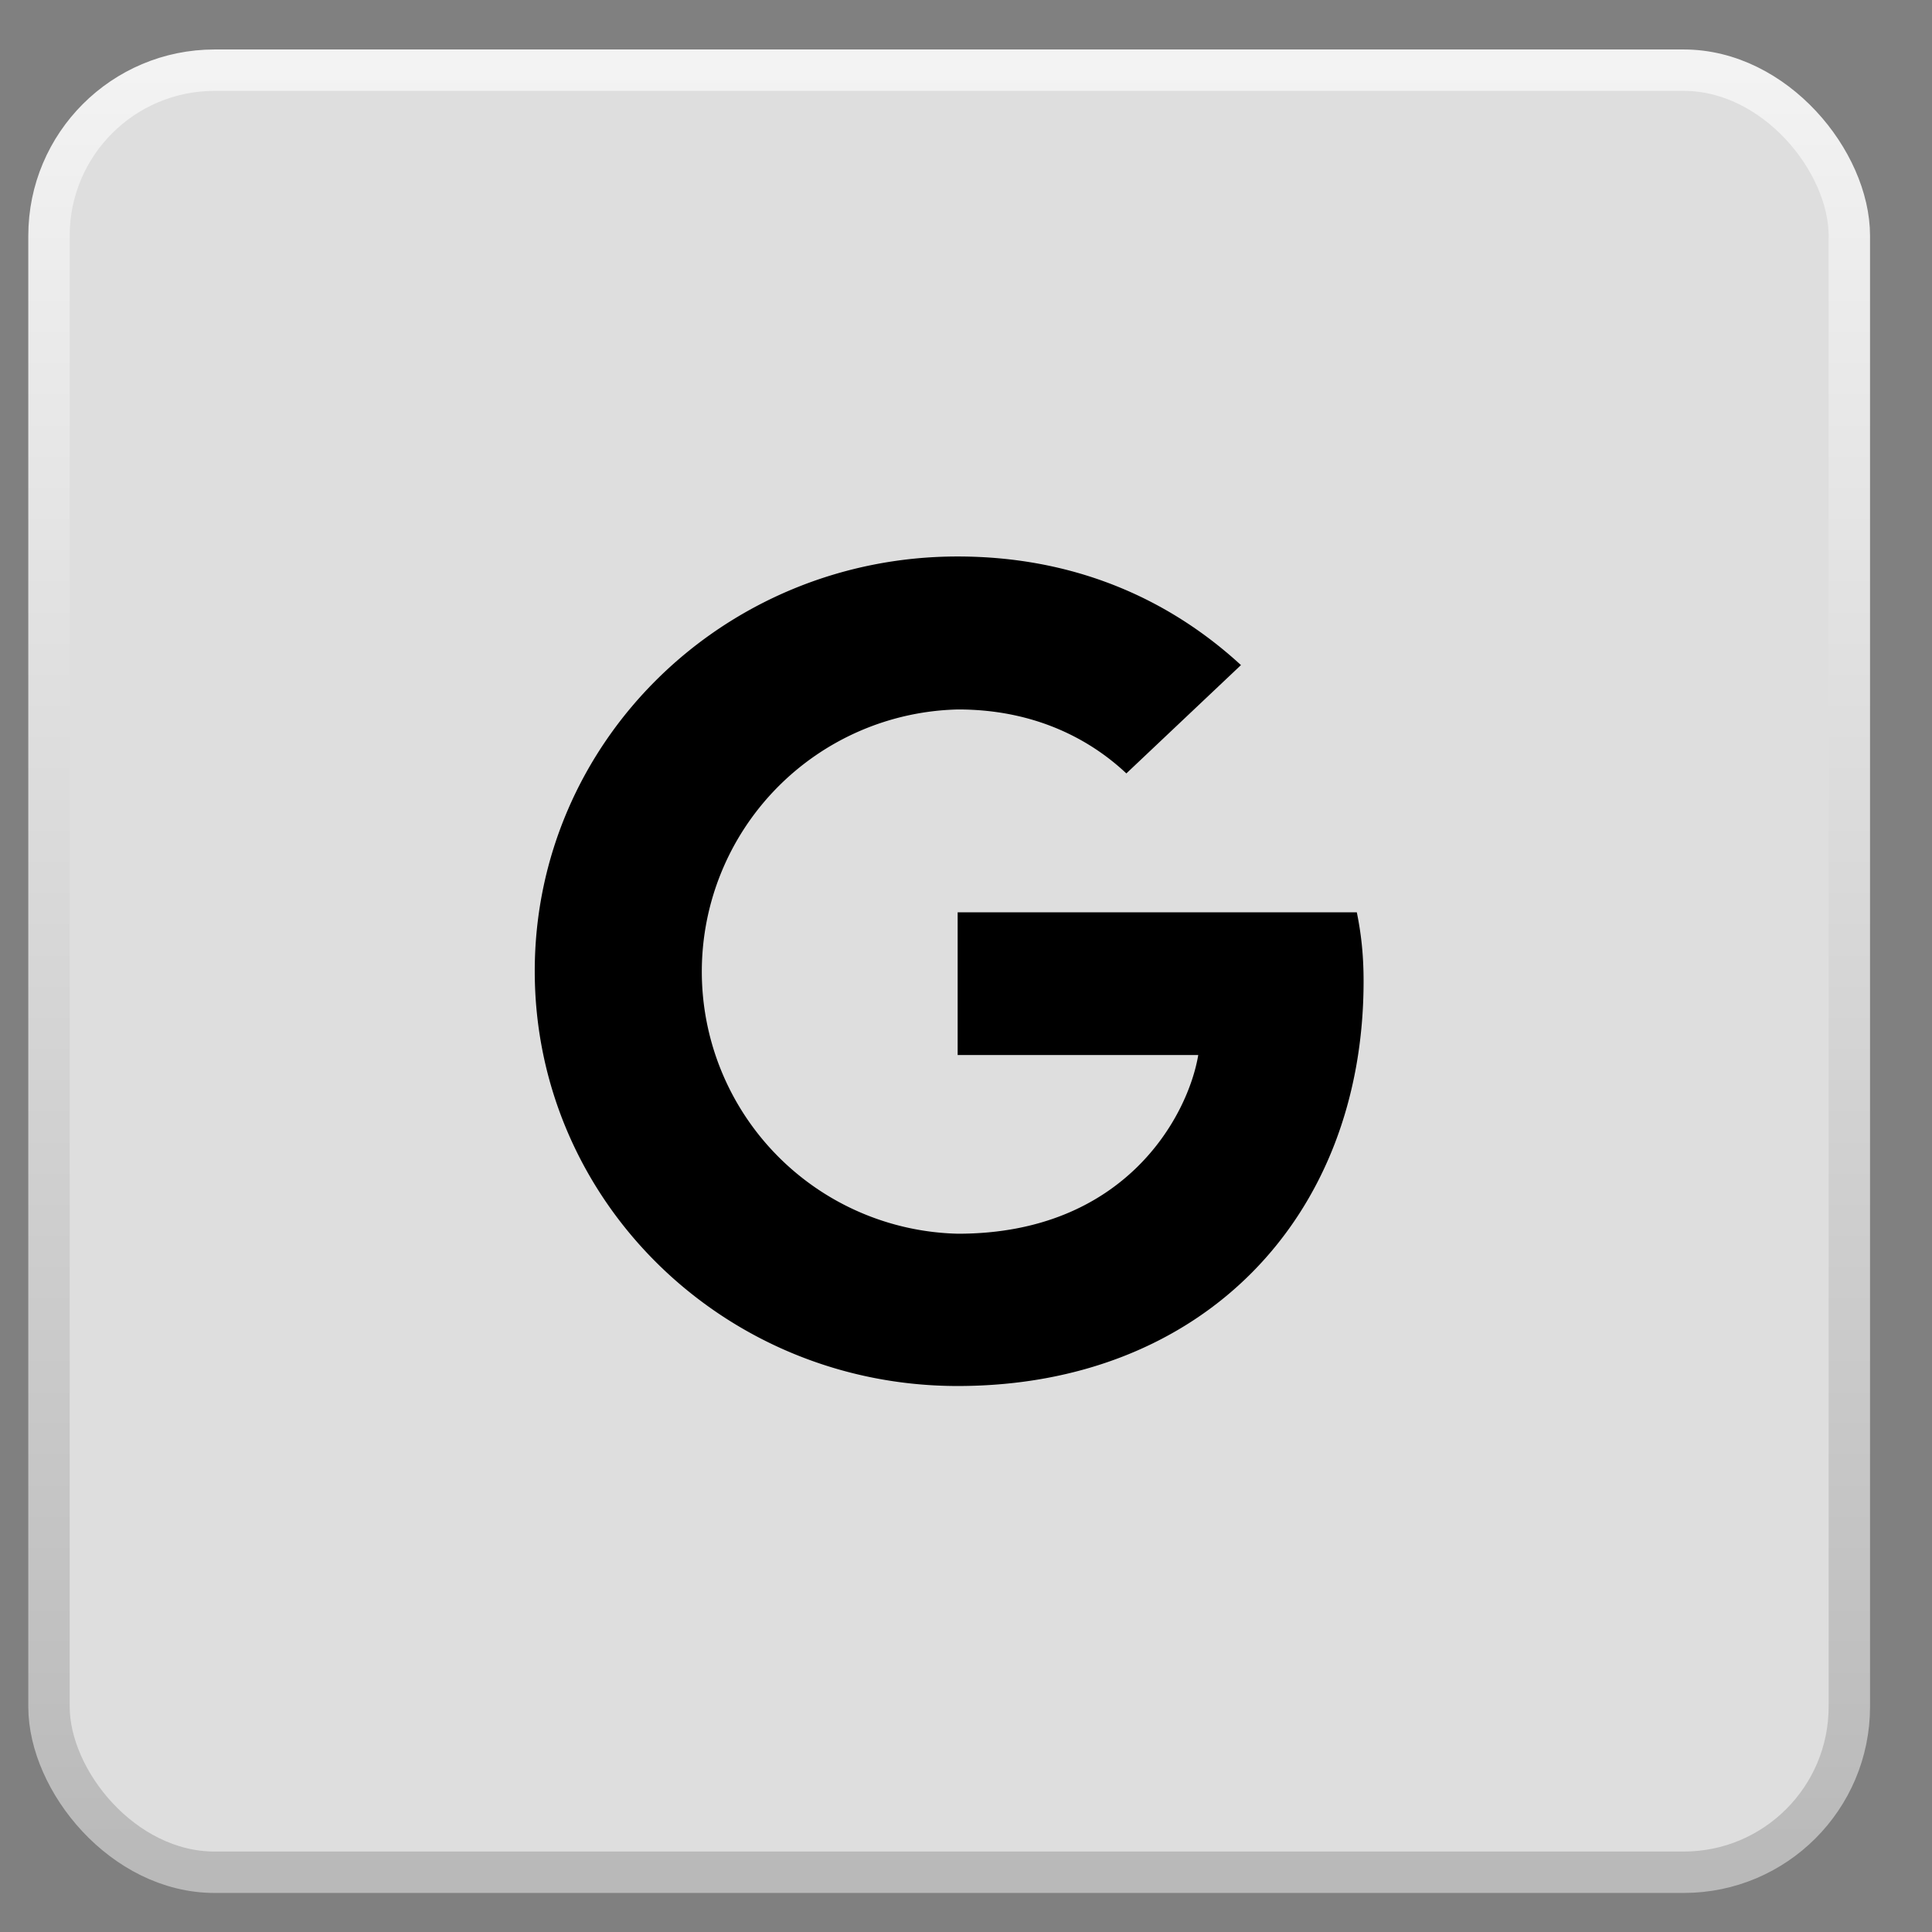 <svg width="28" height="28" viewBox="0 0 28 28" xmlns="http://www.w3.org/2000/svg">
    <rect x="0" y="0" width="28" height="28" fill="#808080" stroke="none"/>
    <defs>
        <linearGradient x1="50%" y1="0%" x2="50%" y2="100%" id="fw4b31ycfa">
            <stop stop-color="#F3F3F3" offset="0%"/>
            <stop stop-color="#B9B9B9" offset="100%"/>
        </linearGradient>
    </defs>
    <g transform="translate(.41 .717)" fill="none" fill-rule="evenodd">
        <rect stroke="url(#fw4b31ycfa)" stroke-width=".6" fill="#DEDEDE" x=".3" y=".3" width="26.092" height="26.117" rx="2.4"/>
        <path d="M7.34 13.358c0-3.324 2.74-6.01 6.129-6.01 1.654 0 3.033.588 4.106 1.574l-1.661 1.57c-.454-.428-1.244-.927-2.44-.927a3.8 3.8 0 0 0 0 7.598c2.428 0 3.335-1.713 3.482-2.59h-3.487v-2.068h5.785c.061.3.098.607.098.998 0 3.432-2.347 5.867-5.883 5.867-3.39 0-6.129-2.687-6.129-6.012z" fill="#000"/>
    </g>
</svg>
